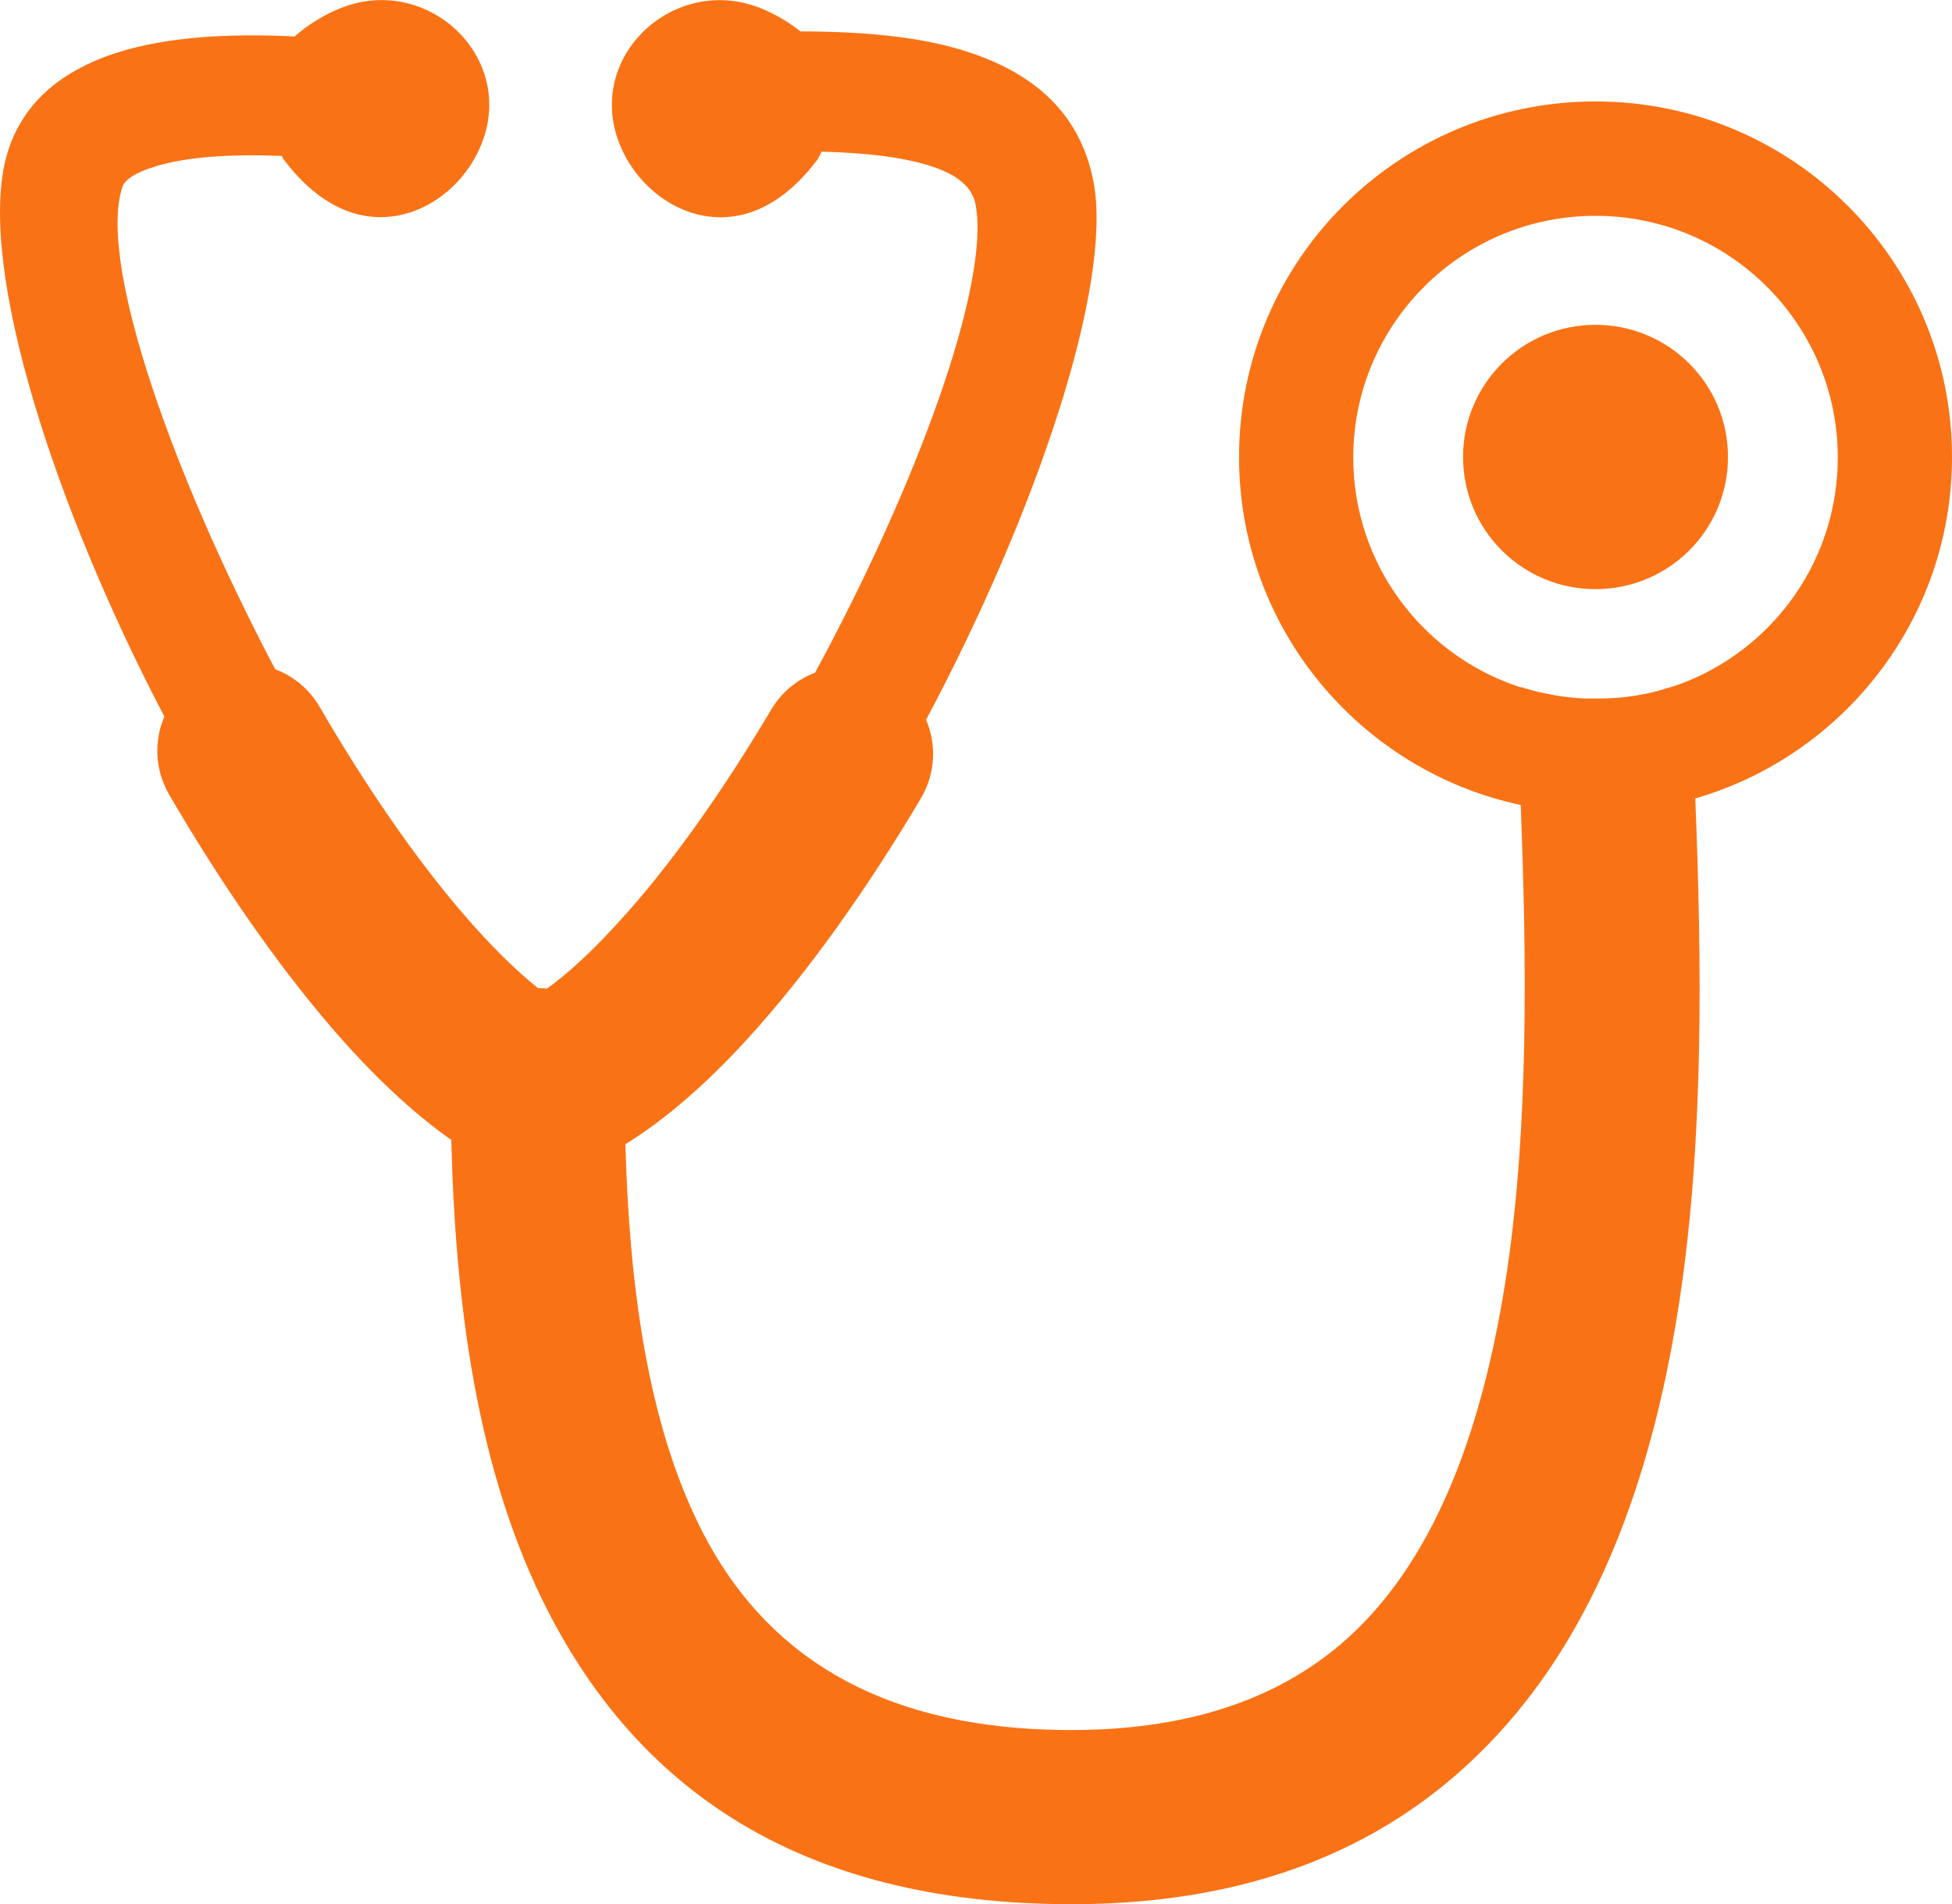 <svg width="41" height="40" viewBox="0 0 41 40" fill="none" xmlns="http://www.w3.org/2000/svg">
<g clip-path="url(#clip0_2267_91)">
<path fill-rule="evenodd" clip-rule="evenodd" d="M33.512 2.131C37.646 2.131 41 5.476 41 9.601C41 12.999 38.724 15.869 35.608 16.774C35.745 20.206 35.788 23.902 35.288 27.244C34.75 30.859 33.633 33.971 31.634 36.242C29.545 38.615 26.599 40.004 22.512 40.004C16.676 40.004 13.376 37.467 11.524 33.875C10.003 30.926 9.562 27.334 9.479 23.948C8.645 23.362 7.807 22.563 6.987 21.615C5.795 20.233 4.611 18.512 3.55 16.688C3.25 16.169 3.233 15.563 3.453 15.053C3.396 14.944 3.34 14.837 3.283 14.727C0.971 10.21 -0.537 5.286 0.18 3.136C0.517 2.124 1.324 1.458 2.512 1.089C3.473 0.792 4.718 0.693 6.189 0.766C6.319 0.649 6.469 0.536 6.643 0.43C6.833 0.31 7.027 0.217 7.217 0.147C9.042 -0.529 10.91 1.272 10.069 3.129C9.689 3.972 8.848 4.584 7.944 4.561C7.097 4.537 6.433 3.985 5.949 3.336L5.919 3.276C4.801 3.232 3.897 3.299 3.253 3.499C2.866 3.619 2.629 3.762 2.572 3.925C2.068 5.433 3.48 9.577 5.528 13.575C5.612 13.739 5.695 13.902 5.782 14.061C6.162 14.204 6.496 14.474 6.716 14.854C7.671 16.498 8.718 18.026 9.749 19.221C10.293 19.85 10.817 20.373 11.301 20.759C11.364 20.759 11.428 20.762 11.488 20.769C11.948 20.439 12.459 19.96 12.992 19.374C14.084 18.183 15.191 16.605 16.199 14.907C16.419 14.537 16.746 14.274 17.12 14.131C19.262 10.18 20.807 5.956 20.49 4.291C20.416 3.912 20.079 3.665 19.589 3.502C18.962 3.292 18.144 3.209 17.257 3.186C17.233 3.236 17.206 3.286 17.18 3.339C16.696 3.988 16.032 4.541 15.184 4.564C14.28 4.587 13.443 3.975 13.059 3.133C12.218 1.275 14.087 -0.526 15.912 0.147C16.105 0.217 16.296 0.313 16.486 0.43C16.606 0.503 16.713 0.583 16.813 0.659C18.107 0.663 19.362 0.762 20.386 1.109C21.731 1.561 22.695 2.387 22.969 3.825C23.379 5.992 21.764 10.782 19.452 15.12C19.672 15.636 19.652 16.245 19.345 16.768C18.218 18.669 16.953 20.456 15.692 21.834C14.854 22.75 13.993 23.509 13.136 24.038C13.216 26.928 13.583 29.91 14.764 32.2C16.015 34.627 18.324 36.345 22.498 36.345C25.431 36.345 27.48 35.423 28.871 33.842C30.356 32.157 31.207 29.677 31.651 26.718C32.108 23.652 32.068 20.17 31.941 16.911C28.564 16.192 26.025 13.193 26.025 9.601C26.025 5.473 29.375 2.131 33.512 2.131ZM31.964 14.438C31.988 14.444 32.011 14.451 32.034 14.461H32.038L32.061 14.467L32.088 14.474L32.154 14.494L32.201 14.508L32.261 14.524C32.288 14.531 32.311 14.537 32.335 14.541L32.391 14.554L32.461 14.567L32.515 14.577L32.598 14.594L32.628 14.601C32.658 14.607 32.688 14.611 32.722 14.617L32.758 14.624C32.792 14.631 32.825 14.634 32.862 14.637H32.868H32.875C32.912 14.641 32.945 14.647 32.982 14.651L33.009 14.654C33.045 14.657 33.082 14.661 33.115 14.664H33.132C33.172 14.667 33.212 14.671 33.252 14.671H33.255C33.295 14.674 33.339 14.674 33.379 14.674H33.386H33.389C33.432 14.674 33.476 14.674 33.516 14.674C33.559 14.674 33.602 14.674 33.646 14.674C33.689 14.674 33.733 14.671 33.776 14.671C33.819 14.667 33.859 14.664 33.903 14.664H33.906C33.946 14.661 33.986 14.657 34.026 14.654H34.033H34.036C34.076 14.651 34.12 14.644 34.16 14.641C34.2 14.634 34.24 14.631 34.28 14.624H34.286H34.29C34.33 14.617 34.37 14.611 34.41 14.604C34.45 14.597 34.49 14.591 34.527 14.581H34.533H34.537H34.54C34.58 14.574 34.617 14.564 34.657 14.554H34.66H34.663C34.704 14.544 34.744 14.534 34.784 14.524H34.787C34.824 14.514 34.86 14.504 34.897 14.494L34.917 14.488C34.954 14.477 34.987 14.467 35.024 14.454H35.027H35.031C35.067 14.441 35.104 14.431 35.141 14.418H35.147H35.151C35.187 14.404 35.224 14.391 35.261 14.378H35.264H35.267C35.304 14.364 35.344 14.351 35.381 14.334H35.384C35.421 14.321 35.454 14.304 35.491 14.291L35.494 14.288H35.498C37.323 13.515 38.601 11.714 38.601 9.611C38.601 6.808 36.322 4.534 33.512 4.534C30.703 4.534 28.424 6.808 28.424 9.611C28.424 11.831 29.852 13.719 31.844 14.408L31.914 14.431L31.938 14.438H31.964ZM33.512 6.824C35.051 6.824 36.295 8.066 36.295 9.601C36.295 11.135 35.051 12.377 33.512 12.377C31.974 12.377 30.73 11.135 30.73 9.601C30.73 8.066 31.974 6.824 33.512 6.824Z" fill="#F97316"/>
</g>
<defs>
<clipPath id="clip0_2267_91">
<rect width="41" height="40" fill="white"/>
</clipPath>
</defs>
</svg>
